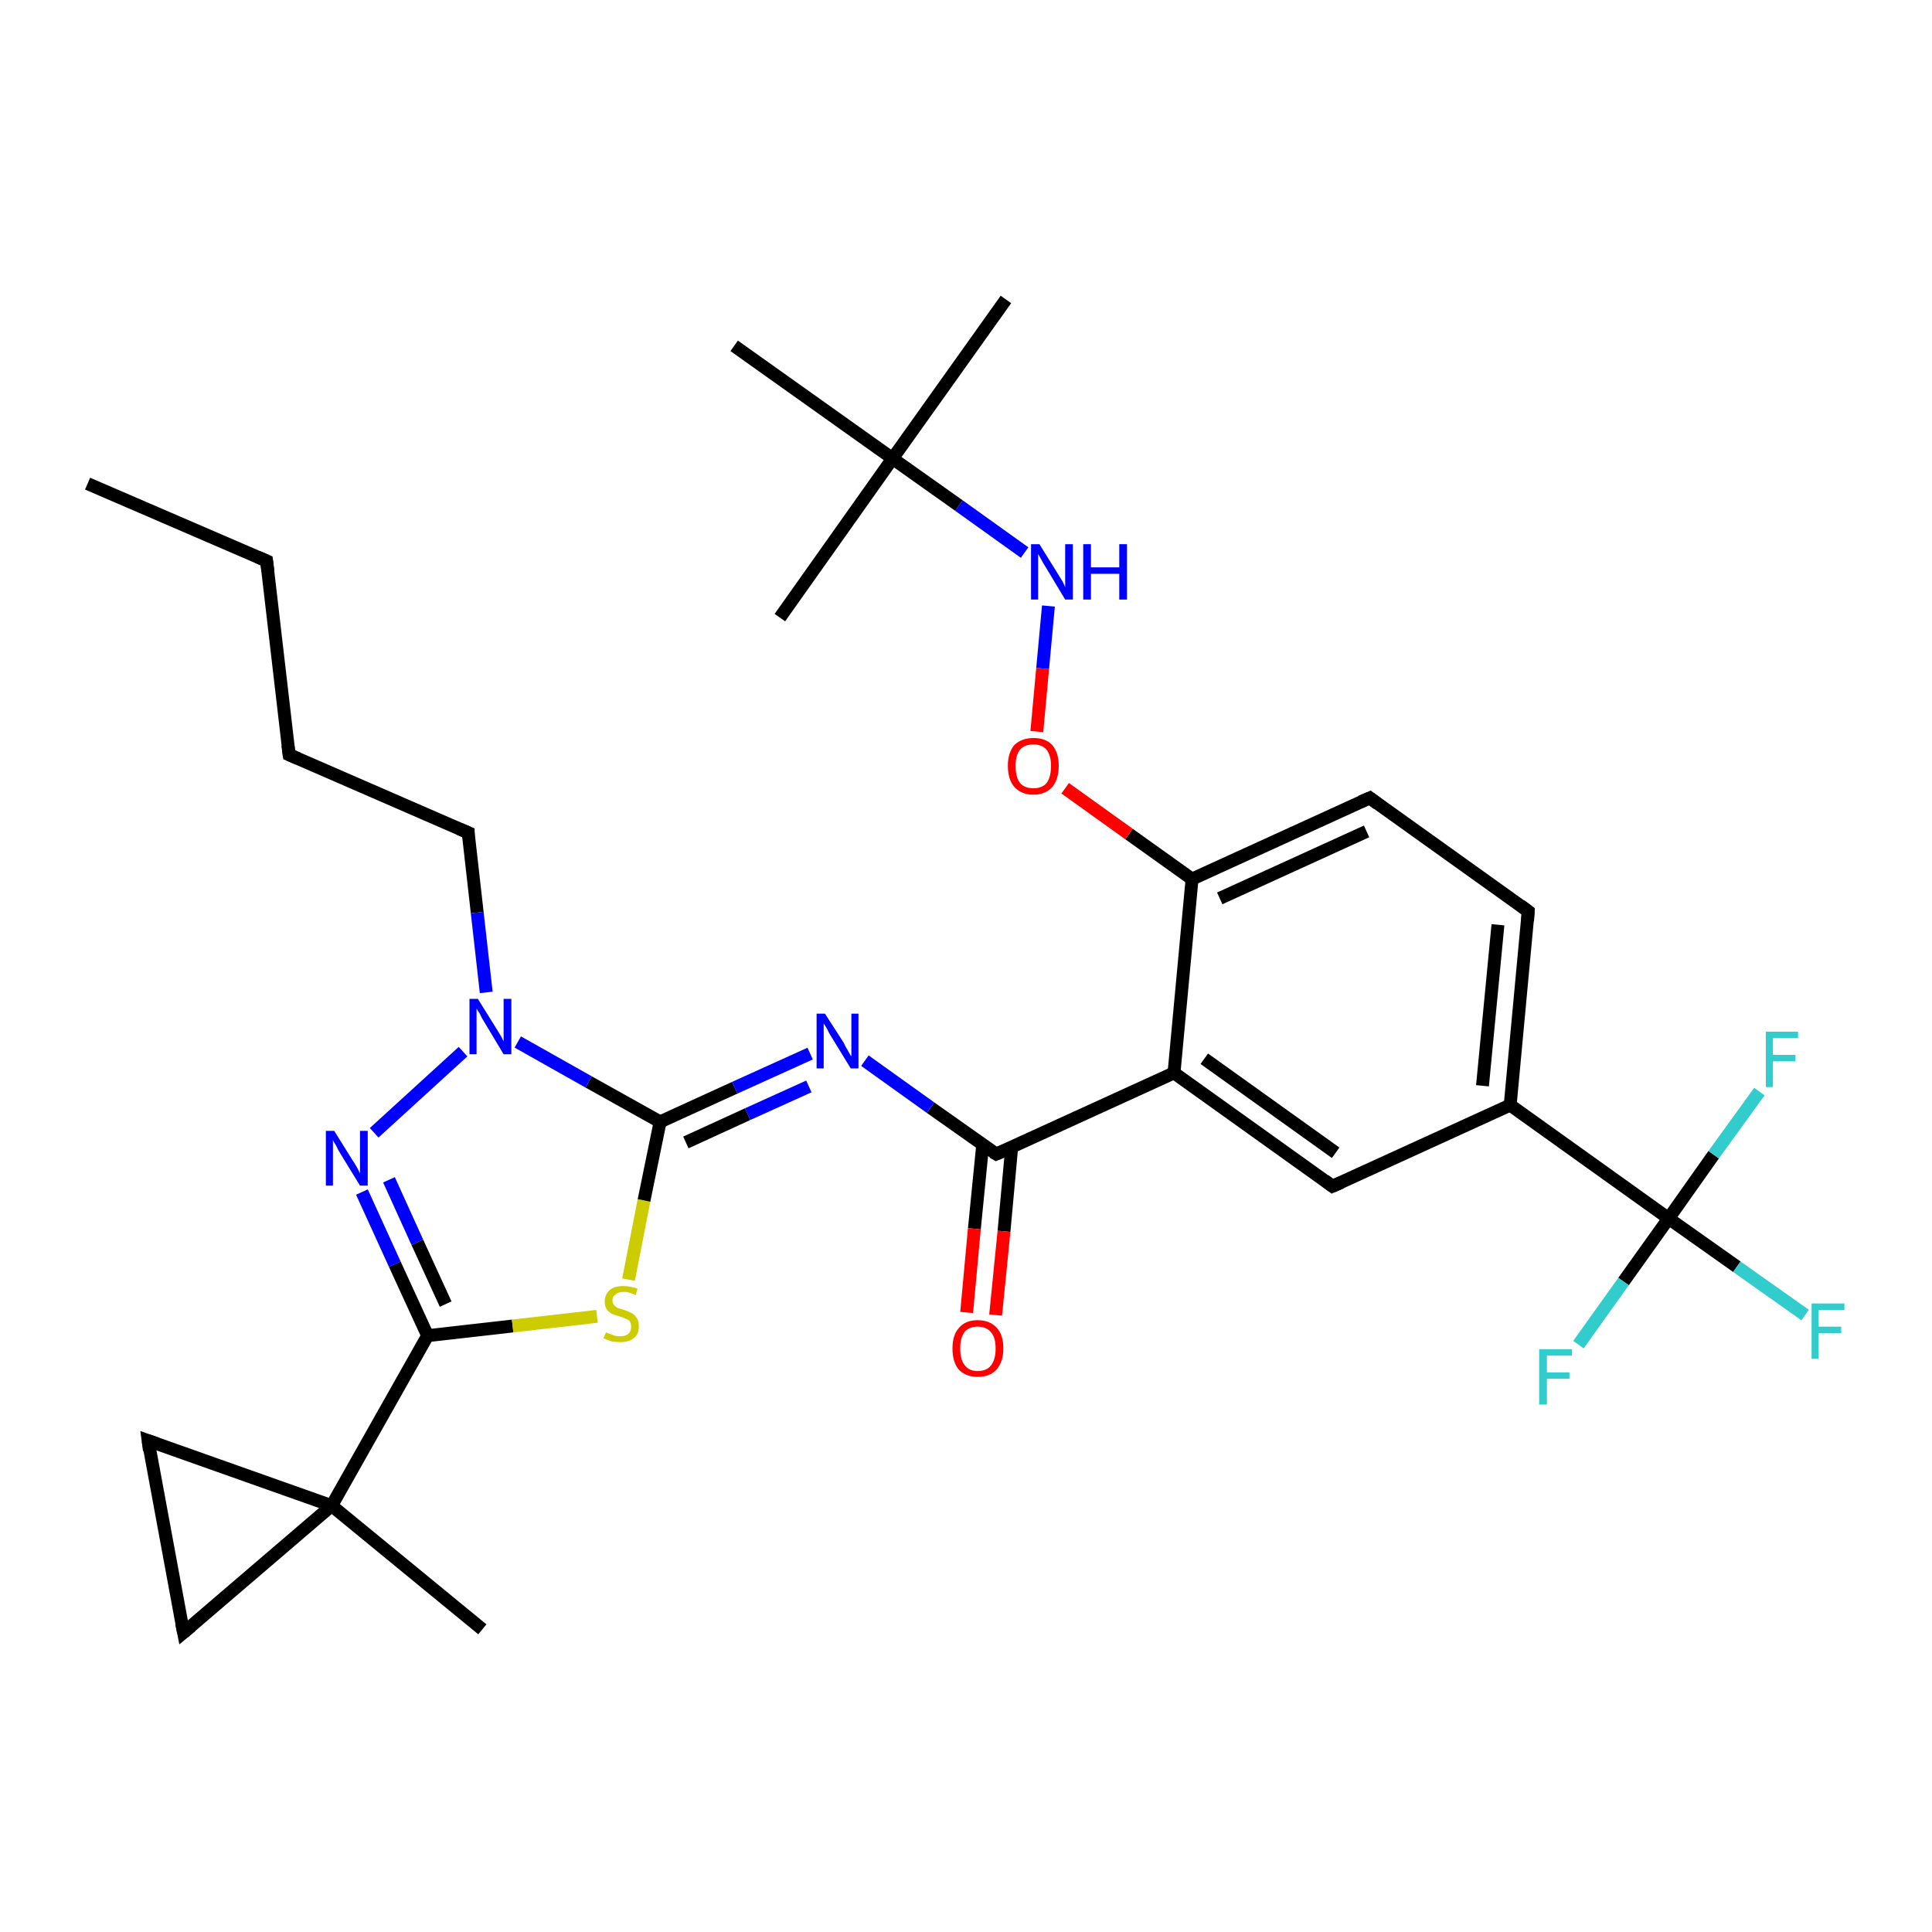 <?xml version='1.0' encoding='iso-8859-1'?>
<svg version='1.1' baseProfile='full'
              xmlns='http://www.w3.org/2000/svg'
                      xmlns:rdkit='http://www.rdkit.org/xml'
                      xmlns:xlink='http://www.w3.org/1999/xlink'
                  xml:space='preserve'
width='300px' height='300px' viewBox='0 0 300 300'>
<!-- END OF HEADER -->
<rect style='opacity:1.0;fill:#FFFFFF;stroke:none' width='300.0' height='300.0' x='0.0' y='0.0'> </rect>
<path class='bond-0 atom-0 atom-1' d='M 13.6,75.1 L 41.4,87.1' style='fill:none;fill-rule:evenodd;stroke:#000000;stroke-width:2.0px;stroke-linecap:butt;stroke-linejoin:miter;stroke-opacity:1' />
<path class='bond-1 atom-1 atom-2' d='M 41.4,87.1 L 44.9,117.2' style='fill:none;fill-rule:evenodd;stroke:#000000;stroke-width:2.0px;stroke-linecap:butt;stroke-linejoin:miter;stroke-opacity:1' />
<path class='bond-2 atom-2 atom-3' d='M 44.9,117.2 L 72.7,129.3' style='fill:none;fill-rule:evenodd;stroke:#000000;stroke-width:2.0px;stroke-linecap:butt;stroke-linejoin:miter;stroke-opacity:1' />
<path class='bond-3 atom-3 atom-4' d='M 72.7,129.3 L 74.1,141.7' style='fill:none;fill-rule:evenodd;stroke:#000000;stroke-width:2.0px;stroke-linecap:butt;stroke-linejoin:miter;stroke-opacity:1' />
<path class='bond-3 atom-3 atom-4' d='M 74.1,141.7 L 75.5,154.1' style='fill:none;fill-rule:evenodd;stroke:#0000FF;stroke-width:2.0px;stroke-linecap:butt;stroke-linejoin:miter;stroke-opacity:1' />
<path class='bond-4 atom-4 atom-5' d='M 71.9,163.3 L 58.1,175.9' style='fill:none;fill-rule:evenodd;stroke:#0000FF;stroke-width:2.0px;stroke-linecap:butt;stroke-linejoin:miter;stroke-opacity:1' />
<path class='bond-5 atom-5 atom-6' d='M 56.2,185.1 L 61.3,196.3' style='fill:none;fill-rule:evenodd;stroke:#0000FF;stroke-width:2.0px;stroke-linecap:butt;stroke-linejoin:miter;stroke-opacity:1' />
<path class='bond-5 atom-5 atom-6' d='M 61.3,196.3 L 66.4,207.4' style='fill:none;fill-rule:evenodd;stroke:#000000;stroke-width:2.0px;stroke-linecap:butt;stroke-linejoin:miter;stroke-opacity:1' />
<path class='bond-5 atom-5 atom-6' d='M 60.4,183.2 L 64.8,192.9' style='fill:none;fill-rule:evenodd;stroke:#0000FF;stroke-width:2.0px;stroke-linecap:butt;stroke-linejoin:miter;stroke-opacity:1' />
<path class='bond-5 atom-5 atom-6' d='M 64.8,192.9 L 69.2,202.5' style='fill:none;fill-rule:evenodd;stroke:#000000;stroke-width:2.0px;stroke-linecap:butt;stroke-linejoin:miter;stroke-opacity:1' />
<path class='bond-6 atom-6 atom-7' d='M 66.4,207.4 L 79.6,205.9' style='fill:none;fill-rule:evenodd;stroke:#000000;stroke-width:2.0px;stroke-linecap:butt;stroke-linejoin:miter;stroke-opacity:1' />
<path class='bond-6 atom-6 atom-7' d='M 79.6,205.9 L 92.7,204.4' style='fill:none;fill-rule:evenodd;stroke:#CCCC00;stroke-width:2.0px;stroke-linecap:butt;stroke-linejoin:miter;stroke-opacity:1' />
<path class='bond-7 atom-7 atom-8' d='M 97.6,198.7 L 100.0,186.4' style='fill:none;fill-rule:evenodd;stroke:#CCCC00;stroke-width:2.0px;stroke-linecap:butt;stroke-linejoin:miter;stroke-opacity:1' />
<path class='bond-7 atom-7 atom-8' d='M 100.0,186.4 L 102.5,174.2' style='fill:none;fill-rule:evenodd;stroke:#000000;stroke-width:2.0px;stroke-linecap:butt;stroke-linejoin:miter;stroke-opacity:1' />
<path class='bond-8 atom-8 atom-9' d='M 102.5,174.2 L 114.1,168.9' style='fill:none;fill-rule:evenodd;stroke:#000000;stroke-width:2.0px;stroke-linecap:butt;stroke-linejoin:miter;stroke-opacity:1' />
<path class='bond-8 atom-8 atom-9' d='M 114.1,168.9 L 125.8,163.6' style='fill:none;fill-rule:evenodd;stroke:#0000FF;stroke-width:2.0px;stroke-linecap:butt;stroke-linejoin:miter;stroke-opacity:1' />
<path class='bond-8 atom-8 atom-9' d='M 106.5,177.4 L 116.1,173.0' style='fill:none;fill-rule:evenodd;stroke:#000000;stroke-width:2.0px;stroke-linecap:butt;stroke-linejoin:miter;stroke-opacity:1' />
<path class='bond-8 atom-8 atom-9' d='M 116.1,173.0 L 125.6,168.7' style='fill:none;fill-rule:evenodd;stroke:#0000FF;stroke-width:2.0px;stroke-linecap:butt;stroke-linejoin:miter;stroke-opacity:1' />
<path class='bond-9 atom-9 atom-10' d='M 134.3,164.7 L 144.5,172.0' style='fill:none;fill-rule:evenodd;stroke:#0000FF;stroke-width:2.0px;stroke-linecap:butt;stroke-linejoin:miter;stroke-opacity:1' />
<path class='bond-9 atom-9 atom-10' d='M 144.5,172.0 L 154.7,179.2' style='fill:none;fill-rule:evenodd;stroke:#000000;stroke-width:2.0px;stroke-linecap:butt;stroke-linejoin:miter;stroke-opacity:1' />
<path class='bond-10 atom-10 atom-11' d='M 152.6,177.7 L 151.3,190.8' style='fill:none;fill-rule:evenodd;stroke:#000000;stroke-width:2.0px;stroke-linecap:butt;stroke-linejoin:miter;stroke-opacity:1' />
<path class='bond-10 atom-10 atom-11' d='M 151.3,190.8 L 150.1,203.8' style='fill:none;fill-rule:evenodd;stroke:#FF0000;stroke-width:2.0px;stroke-linecap:butt;stroke-linejoin:miter;stroke-opacity:1' />
<path class='bond-10 atom-10 atom-11' d='M 157.1,178.1 L 155.9,191.2' style='fill:none;fill-rule:evenodd;stroke:#000000;stroke-width:2.0px;stroke-linecap:butt;stroke-linejoin:miter;stroke-opacity:1' />
<path class='bond-10 atom-10 atom-11' d='M 155.9,191.2 L 154.6,204.2' style='fill:none;fill-rule:evenodd;stroke:#FF0000;stroke-width:2.0px;stroke-linecap:butt;stroke-linejoin:miter;stroke-opacity:1' />
<path class='bond-11 atom-10 atom-12' d='M 154.7,179.2 L 182.3,166.6' style='fill:none;fill-rule:evenodd;stroke:#000000;stroke-width:2.0px;stroke-linecap:butt;stroke-linejoin:miter;stroke-opacity:1' />
<path class='bond-12 atom-12 atom-13' d='M 182.3,166.6 L 206.9,184.2' style='fill:none;fill-rule:evenodd;stroke:#000000;stroke-width:2.0px;stroke-linecap:butt;stroke-linejoin:miter;stroke-opacity:1' />
<path class='bond-12 atom-12 atom-13' d='M 187.0,164.4 L 207.4,179.0' style='fill:none;fill-rule:evenodd;stroke:#000000;stroke-width:2.0px;stroke-linecap:butt;stroke-linejoin:miter;stroke-opacity:1' />
<path class='bond-13 atom-13 atom-14' d='M 206.9,184.2 L 234.5,171.6' style='fill:none;fill-rule:evenodd;stroke:#000000;stroke-width:2.0px;stroke-linecap:butt;stroke-linejoin:miter;stroke-opacity:1' />
<path class='bond-14 atom-14 atom-15' d='M 234.5,171.6 L 237.3,141.5' style='fill:none;fill-rule:evenodd;stroke:#000000;stroke-width:2.0px;stroke-linecap:butt;stroke-linejoin:miter;stroke-opacity:1' />
<path class='bond-14 atom-14 atom-15' d='M 230.2,168.6 L 232.6,143.6' style='fill:none;fill-rule:evenodd;stroke:#000000;stroke-width:2.0px;stroke-linecap:butt;stroke-linejoin:miter;stroke-opacity:1' />
<path class='bond-15 atom-15 atom-16' d='M 237.3,141.5 L 212.7,123.9' style='fill:none;fill-rule:evenodd;stroke:#000000;stroke-width:2.0px;stroke-linecap:butt;stroke-linejoin:miter;stroke-opacity:1' />
<path class='bond-16 atom-16 atom-17' d='M 212.7,123.9 L 185.1,136.5' style='fill:none;fill-rule:evenodd;stroke:#000000;stroke-width:2.0px;stroke-linecap:butt;stroke-linejoin:miter;stroke-opacity:1' />
<path class='bond-16 atom-16 atom-17' d='M 212.2,129.1 L 189.4,139.5' style='fill:none;fill-rule:evenodd;stroke:#000000;stroke-width:2.0px;stroke-linecap:butt;stroke-linejoin:miter;stroke-opacity:1' />
<path class='bond-17 atom-17 atom-18' d='M 185.1,136.5 L 175.3,129.5' style='fill:none;fill-rule:evenodd;stroke:#000000;stroke-width:2.0px;stroke-linecap:butt;stroke-linejoin:miter;stroke-opacity:1' />
<path class='bond-17 atom-17 atom-18' d='M 175.3,129.5 L 165.4,122.4' style='fill:none;fill-rule:evenodd;stroke:#FF0000;stroke-width:2.0px;stroke-linecap:butt;stroke-linejoin:miter;stroke-opacity:1' />
<path class='bond-18 atom-18 atom-19' d='M 161.0,113.6 L 161.9,103.8' style='fill:none;fill-rule:evenodd;stroke:#FF0000;stroke-width:2.0px;stroke-linecap:butt;stroke-linejoin:miter;stroke-opacity:1' />
<path class='bond-18 atom-18 atom-19' d='M 161.9,103.8 L 162.8,94.1' style='fill:none;fill-rule:evenodd;stroke:#0000FF;stroke-width:2.0px;stroke-linecap:butt;stroke-linejoin:miter;stroke-opacity:1' />
<path class='bond-19 atom-19 atom-20' d='M 159.1,85.8 L 148.9,78.5' style='fill:none;fill-rule:evenodd;stroke:#0000FF;stroke-width:2.0px;stroke-linecap:butt;stroke-linejoin:miter;stroke-opacity:1' />
<path class='bond-19 atom-19 atom-20' d='M 148.9,78.5 L 138.6,71.2' style='fill:none;fill-rule:evenodd;stroke:#000000;stroke-width:2.0px;stroke-linecap:butt;stroke-linejoin:miter;stroke-opacity:1' />
<path class='bond-20 atom-20 atom-21' d='M 138.6,71.2 L 156.2,46.5' style='fill:none;fill-rule:evenodd;stroke:#000000;stroke-width:2.0px;stroke-linecap:butt;stroke-linejoin:miter;stroke-opacity:1' />
<path class='bond-21 atom-20 atom-22' d='M 138.6,71.2 L 121.1,95.9' style='fill:none;fill-rule:evenodd;stroke:#000000;stroke-width:2.0px;stroke-linecap:butt;stroke-linejoin:miter;stroke-opacity:1' />
<path class='bond-22 atom-20 atom-23' d='M 138.6,71.2 L 114.0,53.7' style='fill:none;fill-rule:evenodd;stroke:#000000;stroke-width:2.0px;stroke-linecap:butt;stroke-linejoin:miter;stroke-opacity:1' />
<path class='bond-23 atom-14 atom-24' d='M 234.5,171.6 L 259.1,189.2' style='fill:none;fill-rule:evenodd;stroke:#000000;stroke-width:2.0px;stroke-linecap:butt;stroke-linejoin:miter;stroke-opacity:1' />
<path class='bond-24 atom-24 atom-25' d='M 259.1,189.2 L 269.7,196.7' style='fill:none;fill-rule:evenodd;stroke:#000000;stroke-width:2.0px;stroke-linecap:butt;stroke-linejoin:miter;stroke-opacity:1' />
<path class='bond-24 atom-24 atom-25' d='M 269.7,196.7 L 280.3,204.2' style='fill:none;fill-rule:evenodd;stroke:#33CCCC;stroke-width:2.0px;stroke-linecap:butt;stroke-linejoin:miter;stroke-opacity:1' />
<path class='bond-25 atom-24 atom-26' d='M 259.1,189.2 L 252.1,199.0' style='fill:none;fill-rule:evenodd;stroke:#000000;stroke-width:2.0px;stroke-linecap:butt;stroke-linejoin:miter;stroke-opacity:1' />
<path class='bond-25 atom-24 atom-26' d='M 252.1,199.0 L 245.1,208.8' style='fill:none;fill-rule:evenodd;stroke:#33CCCC;stroke-width:2.0px;stroke-linecap:butt;stroke-linejoin:miter;stroke-opacity:1' />
<path class='bond-26 atom-24 atom-27' d='M 259.1,189.2 L 266.1,179.3' style='fill:none;fill-rule:evenodd;stroke:#000000;stroke-width:2.0px;stroke-linecap:butt;stroke-linejoin:miter;stroke-opacity:1' />
<path class='bond-26 atom-24 atom-27' d='M 266.1,179.3 L 273.2,169.5' style='fill:none;fill-rule:evenodd;stroke:#33CCCC;stroke-width:2.0px;stroke-linecap:butt;stroke-linejoin:miter;stroke-opacity:1' />
<path class='bond-27 atom-6 atom-28' d='M 66.4,207.4 L 51.5,233.8' style='fill:none;fill-rule:evenodd;stroke:#000000;stroke-width:2.0px;stroke-linecap:butt;stroke-linejoin:miter;stroke-opacity:1' />
<path class='bond-28 atom-28 atom-29' d='M 51.5,233.8 L 74.9,253.0' style='fill:none;fill-rule:evenodd;stroke:#000000;stroke-width:2.0px;stroke-linecap:butt;stroke-linejoin:miter;stroke-opacity:1' />
<path class='bond-29 atom-28 atom-30' d='M 51.5,233.8 L 28.5,253.5' style='fill:none;fill-rule:evenodd;stroke:#000000;stroke-width:2.0px;stroke-linecap:butt;stroke-linejoin:miter;stroke-opacity:1' />
<path class='bond-30 atom-30 atom-31' d='M 28.5,253.5 L 23.0,223.7' style='fill:none;fill-rule:evenodd;stroke:#000000;stroke-width:2.0px;stroke-linecap:butt;stroke-linejoin:miter;stroke-opacity:1' />
<path class='bond-31 atom-8 atom-4' d='M 102.5,174.2 L 91.4,168.0' style='fill:none;fill-rule:evenodd;stroke:#000000;stroke-width:2.0px;stroke-linecap:butt;stroke-linejoin:miter;stroke-opacity:1' />
<path class='bond-31 atom-8 atom-4' d='M 91.4,168.0 L 80.4,161.8' style='fill:none;fill-rule:evenodd;stroke:#0000FF;stroke-width:2.0px;stroke-linecap:butt;stroke-linejoin:miter;stroke-opacity:1' />
<path class='bond-32 atom-17 atom-12' d='M 185.1,136.5 L 182.3,166.6' style='fill:none;fill-rule:evenodd;stroke:#000000;stroke-width:2.0px;stroke-linecap:butt;stroke-linejoin:miter;stroke-opacity:1' />
<path class='bond-33 atom-31 atom-28' d='M 23.0,223.7 L 51.5,233.8' style='fill:none;fill-rule:evenodd;stroke:#000000;stroke-width:2.0px;stroke-linecap:butt;stroke-linejoin:miter;stroke-opacity:1' />
<path d='M 40.0,86.5 L 41.4,87.1 L 41.6,88.7' style='fill:none;stroke:#000000;stroke-width:2.0px;stroke-linecap:butt;stroke-linejoin:miter;stroke-opacity:1;' />
<path d='M 44.7,115.7 L 44.9,117.2 L 46.3,117.8' style='fill:none;stroke:#000000;stroke-width:2.0px;stroke-linecap:butt;stroke-linejoin:miter;stroke-opacity:1;' />
<path d='M 71.3,128.7 L 72.7,129.3 L 72.7,129.9' style='fill:none;stroke:#000000;stroke-width:2.0px;stroke-linecap:butt;stroke-linejoin:miter;stroke-opacity:1;' />
<path d='M 154.2,178.9 L 154.7,179.2 L 156.1,178.6' style='fill:none;stroke:#000000;stroke-width:2.0px;stroke-linecap:butt;stroke-linejoin:miter;stroke-opacity:1;' />
<path d='M 205.7,183.3 L 206.9,184.2 L 208.3,183.6' style='fill:none;stroke:#000000;stroke-width:2.0px;stroke-linecap:butt;stroke-linejoin:miter;stroke-opacity:1;' />
<path d='M 237.2,143.0 L 237.3,141.5 L 236.1,140.6' style='fill:none;stroke:#000000;stroke-width:2.0px;stroke-linecap:butt;stroke-linejoin:miter;stroke-opacity:1;' />
<path d='M 213.9,124.8 L 212.7,123.9 L 211.3,124.5' style='fill:none;stroke:#000000;stroke-width:2.0px;stroke-linecap:butt;stroke-linejoin:miter;stroke-opacity:1;' />
<path d='M 29.7,252.5 L 28.5,253.5 L 28.2,252.0' style='fill:none;stroke:#000000;stroke-width:2.0px;stroke-linecap:butt;stroke-linejoin:miter;stroke-opacity:1;' />
<path d='M 23.2,225.2 L 23.0,223.7 L 24.4,224.2' style='fill:none;stroke:#000000;stroke-width:2.0px;stroke-linecap:butt;stroke-linejoin:miter;stroke-opacity:1;' />
<path class='atom-4' d='M 74.2 155.1
L 77.0 159.6
Q 77.3 160.1, 77.8 160.9
Q 78.2 161.7, 78.2 161.7
L 78.2 155.1
L 79.4 155.1
L 79.4 163.7
L 78.2 163.7
L 75.2 158.7
Q 74.8 158.1, 74.5 157.4
Q 74.1 156.8, 74.0 156.6
L 74.0 163.7
L 72.9 163.7
L 72.9 155.1
L 74.2 155.1
' fill='#0000FF'/>
<path class='atom-5' d='M 51.9 175.6
L 54.7 180.1
Q 55.0 180.5, 55.5 181.4
Q 55.9 182.2, 55.9 182.2
L 55.9 175.6
L 57.1 175.6
L 57.1 184.1
L 55.9 184.1
L 52.9 179.2
Q 52.5 178.6, 52.2 177.9
Q 51.8 177.3, 51.7 177.0
L 51.7 184.1
L 50.6 184.1
L 50.6 175.6
L 51.9 175.6
' fill='#0000FF'/>
<path class='atom-7' d='M 94.1 206.9
Q 94.2 206.9, 94.6 207.1
Q 95.0 207.2, 95.4 207.4
Q 95.9 207.5, 96.3 207.5
Q 97.1 207.5, 97.6 207.1
Q 98.0 206.7, 98.0 206.0
Q 98.0 205.5, 97.8 205.2
Q 97.6 204.9, 97.2 204.8
Q 96.8 204.6, 96.2 204.4
Q 95.5 204.2, 95.0 204.0
Q 94.6 203.8, 94.2 203.3
Q 93.9 202.8, 93.9 202.1
Q 93.9 201.0, 94.7 200.3
Q 95.4 199.7, 96.8 199.7
Q 97.8 199.7, 99.0 200.1
L 98.7 201.1
Q 97.7 200.6, 96.9 200.6
Q 96.0 200.6, 95.6 201.0
Q 95.1 201.3, 95.1 201.9
Q 95.1 202.4, 95.4 202.7
Q 95.6 202.9, 95.9 203.1
Q 96.3 203.2, 96.9 203.4
Q 97.7 203.7, 98.1 203.9
Q 98.6 204.2, 98.9 204.7
Q 99.2 205.1, 99.2 206.0
Q 99.2 207.2, 98.4 207.8
Q 97.7 208.4, 96.3 208.4
Q 95.6 208.4, 95.0 208.3
Q 94.4 208.1, 93.7 207.8
L 94.1 206.9
' fill='#CCCC00'/>
<path class='atom-9' d='M 128.1 157.4
L 131.0 161.9
Q 131.2 162.4, 131.7 163.2
Q 132.1 164.0, 132.2 164.0
L 132.2 157.4
L 133.3 157.4
L 133.3 165.9
L 132.1 165.9
L 129.1 161.0
Q 128.7 160.4, 128.4 159.7
Q 128.0 159.1, 127.9 158.9
L 127.9 165.9
L 126.8 165.9
L 126.8 157.4
L 128.1 157.4
' fill='#0000FF'/>
<path class='atom-11' d='M 147.9 209.4
Q 147.9 207.3, 148.9 206.2
Q 149.9 205.0, 151.8 205.0
Q 153.7 205.0, 154.8 206.2
Q 155.8 207.3, 155.8 209.4
Q 155.8 211.5, 154.7 212.7
Q 153.7 213.8, 151.8 213.8
Q 150.0 213.8, 148.9 212.7
Q 147.9 211.5, 147.9 209.4
M 151.8 212.9
Q 153.2 212.9, 153.9 212.0
Q 154.6 211.1, 154.6 209.4
Q 154.6 207.7, 153.9 206.9
Q 153.2 206.0, 151.8 206.0
Q 150.5 206.0, 149.8 206.8
Q 149.1 207.7, 149.1 209.4
Q 149.1 211.1, 149.8 212.0
Q 150.5 212.9, 151.8 212.9
' fill='#FF0000'/>
<path class='atom-18' d='M 156.5 118.9
Q 156.5 116.9, 157.5 115.7
Q 158.6 114.6, 160.5 114.6
Q 162.4 114.6, 163.4 115.7
Q 164.4 116.9, 164.4 118.9
Q 164.4 121.0, 163.4 122.2
Q 162.3 123.4, 160.5 123.4
Q 158.6 123.4, 157.5 122.2
Q 156.5 121.0, 156.5 118.9
M 160.5 122.4
Q 161.8 122.4, 162.5 121.6
Q 163.2 120.7, 163.2 118.9
Q 163.2 117.3, 162.5 116.4
Q 161.8 115.6, 160.5 115.6
Q 159.1 115.6, 158.4 116.4
Q 157.7 117.3, 157.7 118.9
Q 157.7 120.7, 158.4 121.6
Q 159.1 122.4, 160.5 122.4
' fill='#FF0000'/>
<path class='atom-19' d='M 161.4 84.5
L 164.2 89.0
Q 164.5 89.5, 165.0 90.3
Q 165.4 91.1, 165.4 91.2
L 165.4 84.5
L 166.6 84.5
L 166.6 93.1
L 165.4 93.1
L 162.4 88.1
Q 162.0 87.5, 161.7 86.9
Q 161.3 86.2, 161.2 86.0
L 161.2 93.1
L 160.1 93.1
L 160.1 84.5
L 161.4 84.5
' fill='#0000FF'/>
<path class='atom-19' d='M 168.2 84.5
L 169.4 84.5
L 169.4 88.1
L 173.8 88.1
L 173.8 84.5
L 175.0 84.5
L 175.0 93.1
L 173.8 93.1
L 173.8 89.1
L 169.4 89.1
L 169.4 93.1
L 168.2 93.1
L 168.2 84.5
' fill='#0000FF'/>
<path class='atom-25' d='M 281.3 202.4
L 286.4 202.4
L 286.4 203.4
L 282.4 203.4
L 282.4 206.0
L 285.9 206.0
L 285.9 207.0
L 282.4 207.0
L 282.4 211.0
L 281.3 211.0
L 281.3 202.4
' fill='#33CCCC'/>
<path class='atom-26' d='M 239.0 209.5
L 244.1 209.5
L 244.1 210.5
L 240.2 210.5
L 240.2 213.1
L 243.7 213.1
L 243.7 214.1
L 240.2 214.1
L 240.2 218.1
L 239.0 218.1
L 239.0 209.5
' fill='#33CCCC'/>
<path class='atom-27' d='M 274.2 160.2
L 279.2 160.2
L 279.2 161.2
L 275.3 161.2
L 275.3 163.8
L 278.8 163.8
L 278.8 164.8
L 275.3 164.8
L 275.3 168.8
L 274.2 168.8
L 274.2 160.2
' fill='#33CCCC'/>
</svg>
